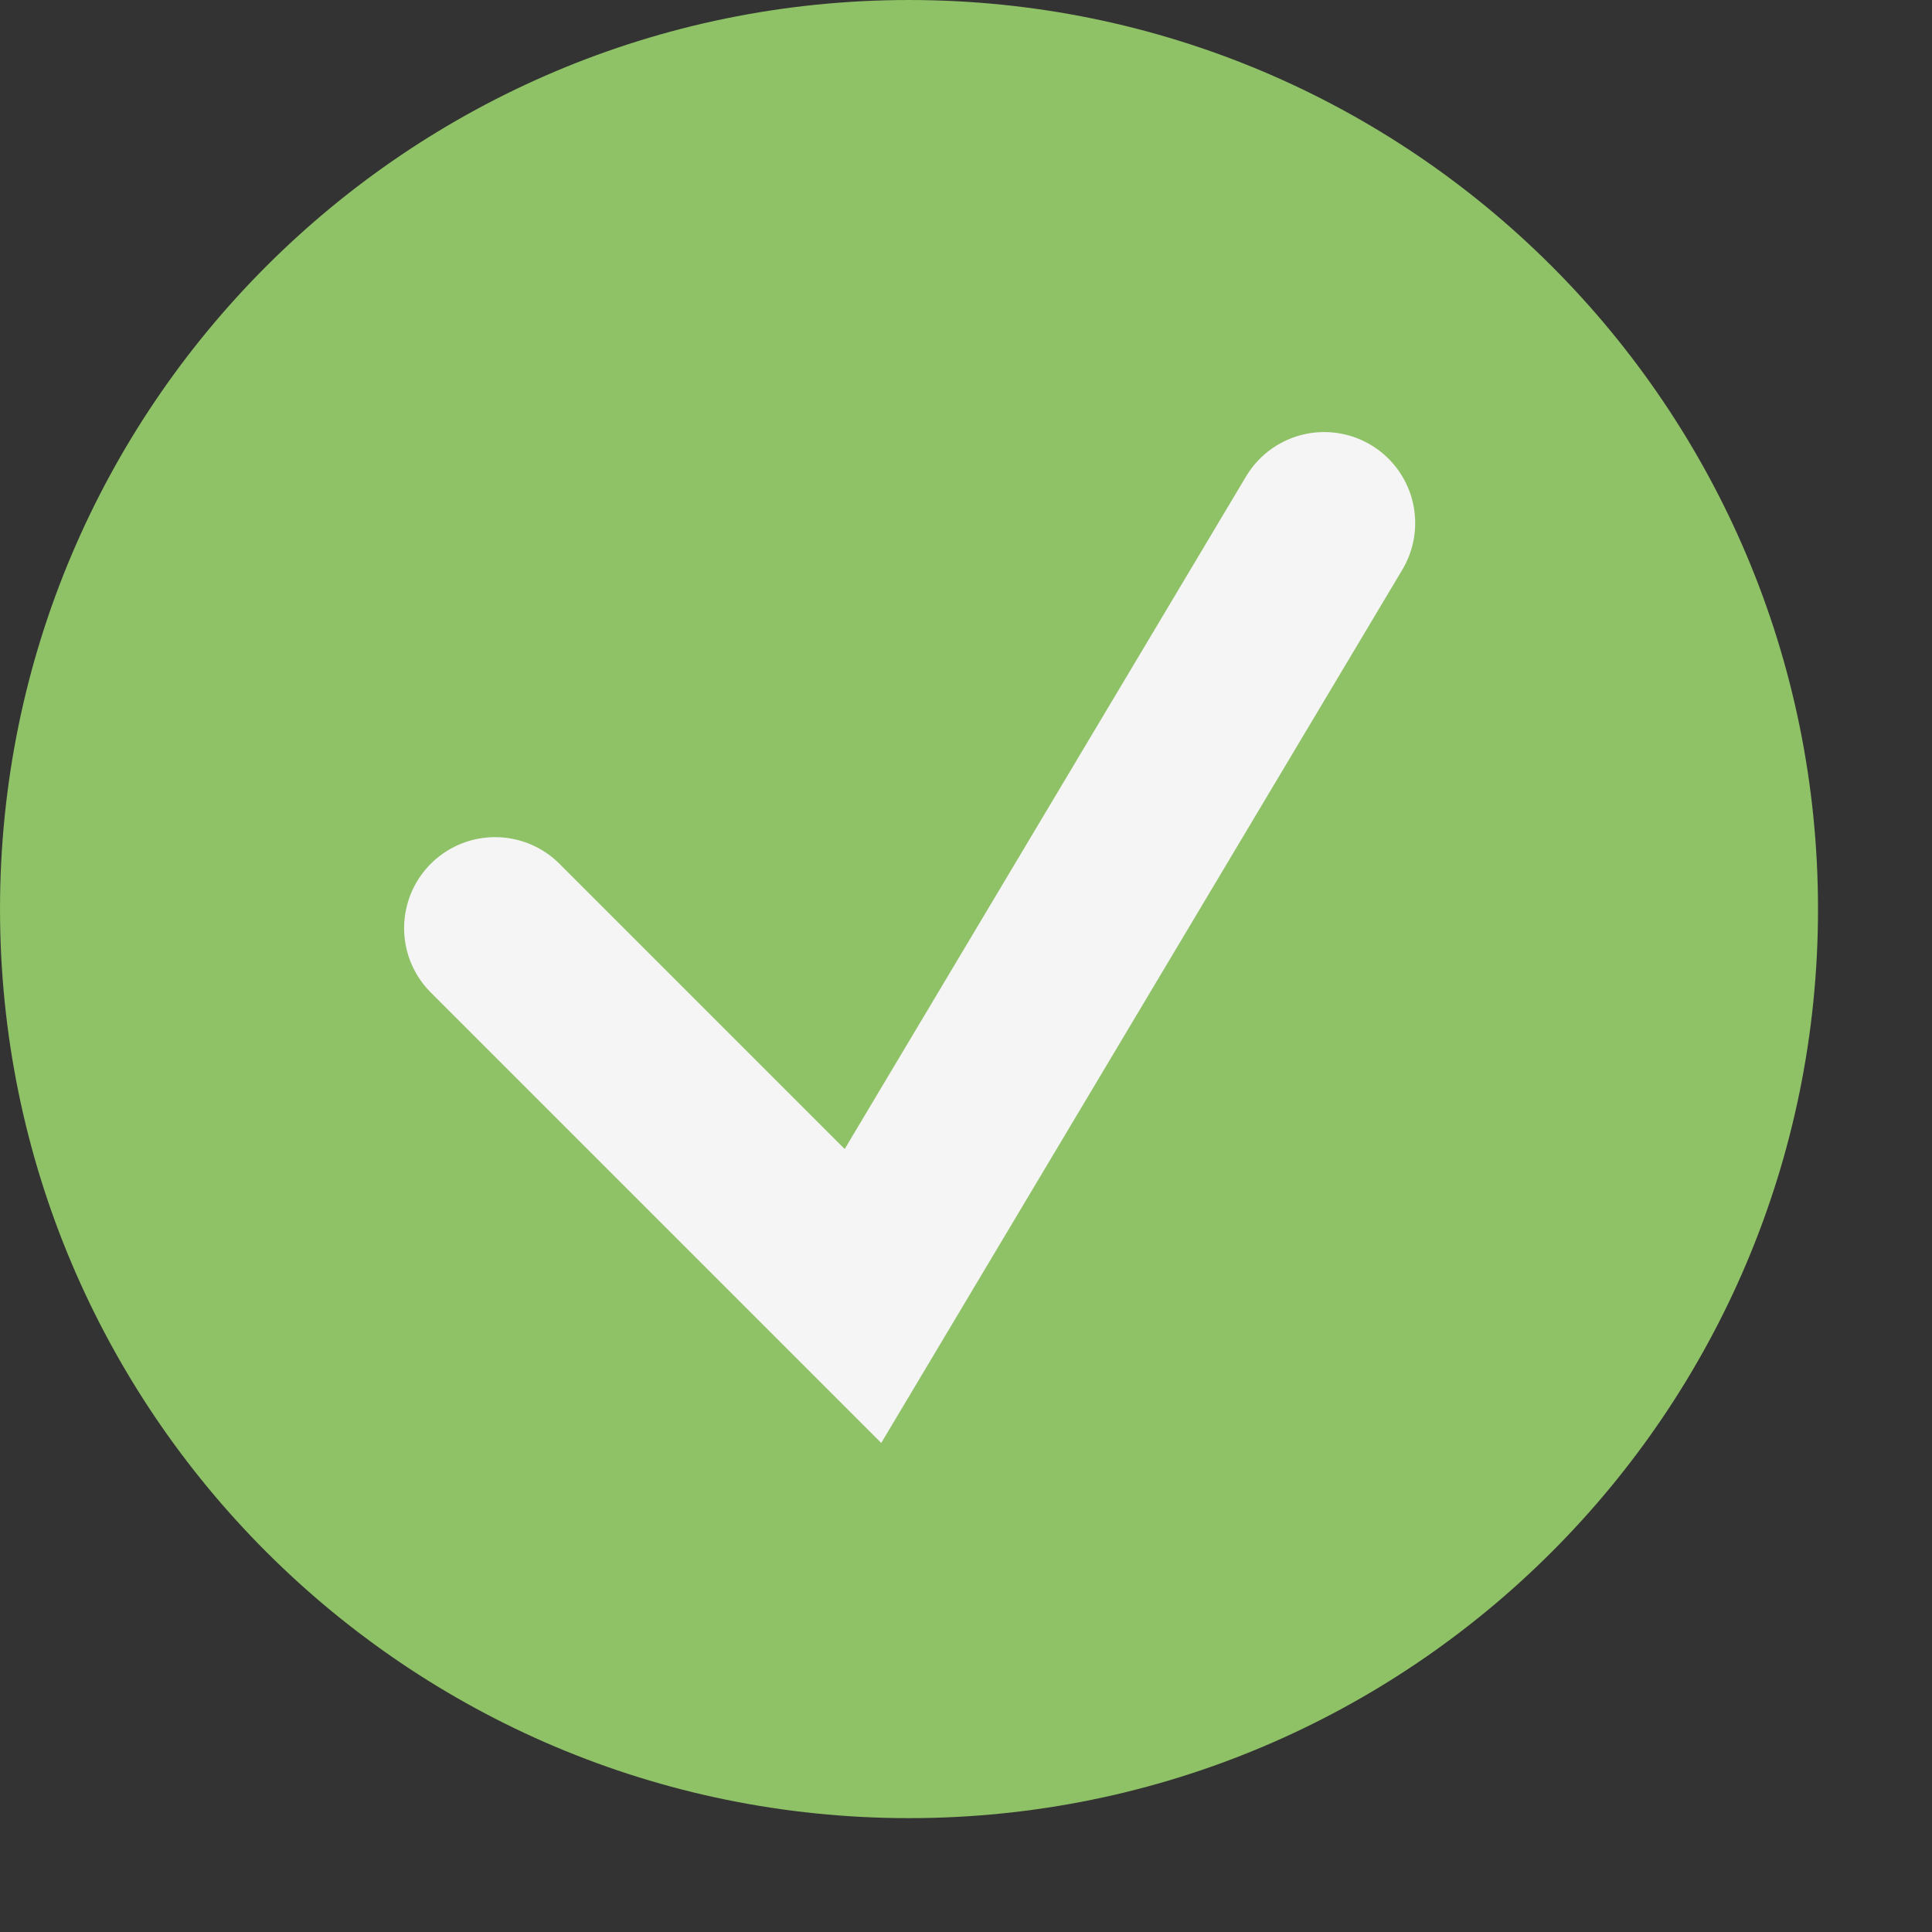 <?xml version="1.0" encoding="utf-8"?>
<svg xmlns="http://www.w3.org/2000/svg" fill="none" height="100%" overflow="visible" preserveAspectRatio="none" style="display: block;" viewBox="0 0 15 15" width="100%">
<rect x="0" y="0" width="15" height="15" fill="#333333" stroke="none"/>
<g id="Group 159">
<path d="M7.058 14.116C10.956 14.116 14.115 10.956 14.115 7.058C14.115 3.16 10.956 4.76837e-05 7.058 4.76837e-05C3.16 4.76837e-05 5.34058e-05 3.16 5.34058e-05 7.058C5.34058e-05 10.956 3.16 14.116 7.058 14.116Z" fill="#8FC166" id="Vector"/>
<path d="M3.844 7.206L6.7 10.062L10.281 4.061" id="Vector_2" stroke="#F5F5F5" stroke-linecap="round" stroke-width="1.413"/>
</g>
</svg>